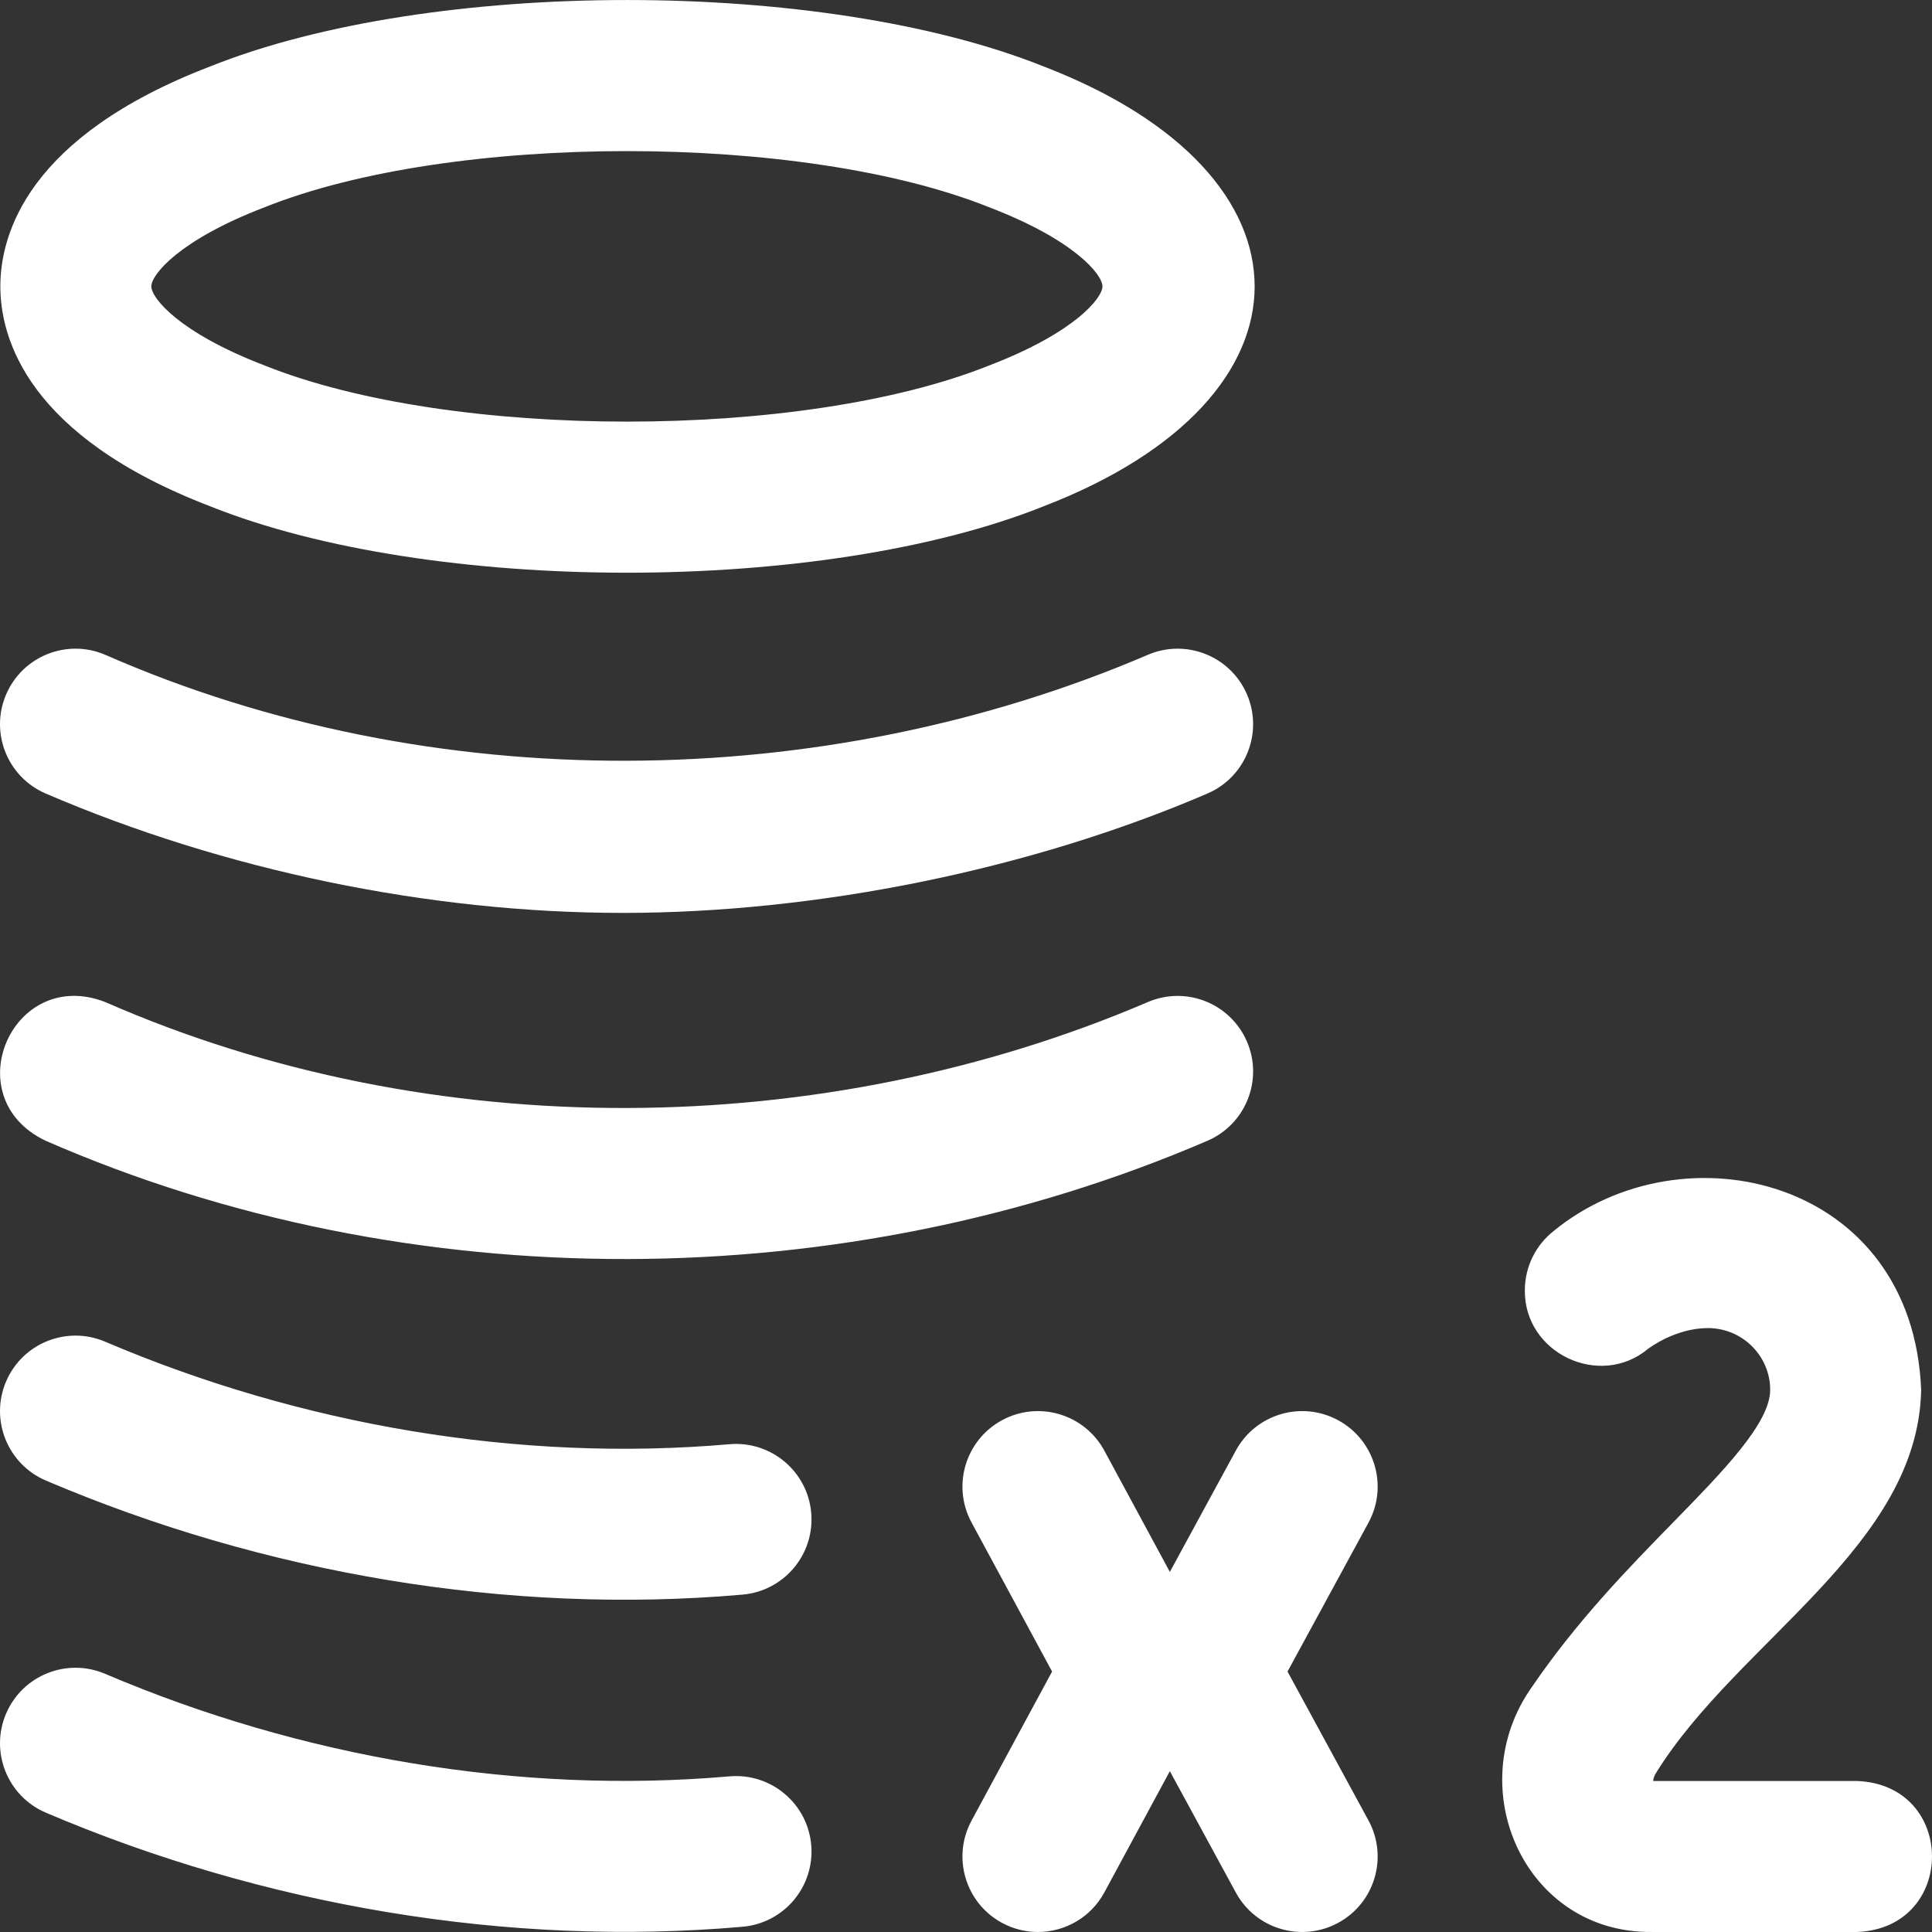 <?xml version="1.0"?>
<svg xmlns="http://www.w3.org/2000/svg" xmlns:xlink="http://www.w3.org/1999/xlink" xmlns:svgjs="http://svgjs.com/svgjs" version="1.1" width="512" height="512" x="0" y="0" viewBox="0 0 511.878 511.878" style="enable-background:new 0 0 512 512" xml:space="preserve"><rect x="0" y="0" width="511.878" height="511.878" fill="#333333" stroke="none"/><g><path xmlns="http://www.w3.org/2000/svg" d="m330.379 183.971c4.362 10.147-.327 21.911-10.475 26.273-46.748 20.099-103.207 31.626-154.899 31.626-51.163 0-105.464-11.232-152.899-31.626-10.147-4.363-14.837-16.126-10.475-26.273s16.126-14.838 26.273-10.475c86.525 37.961 190.131 36.876 276.201 0 10.149-4.362 21.912.328 26.274 10.475zm-26.273 81.526c-86.086 36.877-189.663 37.96-276.201 0-24.655-9.573-39.802 25.343-15.799 36.748 96.563 42.2 211.747 41.355 307.799-.001 10.147-4.362 14.837-16.125 10.475-26.272-4.363-10.148-16.126-14.837-26.274-10.475zm-110.806 117.14c-55.713 4.869-113.679-5.087-165.396-27.141-10.147-4.363-21.911.327-26.273 10.474s.327 21.911 10.475 26.273c57.684 24.602 122.422 35.687 184.604 30.247 11.006-.942 19.164-10.627 18.222-21.632-.942-11.004-10.616-19.154-21.632-18.221zm0 88c-55.716 4.869-113.676-5.088-165.396-27.141-10.147-4.362-21.911.327-26.273 10.475s.327 21.911 10.475 26.273c57.683 24.603 122.423 35.687 184.604 30.247 11.006-.942 19.164-10.627 18.222-21.632s-10.616-19.156-21.632-18.222zm-193.208-394.766c0-13.798 7.224-39.716 55.6-58.271 58.59-23.461 162.211-23.461 220.801 0 74.515 28.663 74.615 87.83 0 116.543-58.59 23.462-162.211 23.461-220.801 0-48.376-18.556-55.6-44.474-55.6-58.272zm40 0c0 3.082 7.314 12.252 29.925 20.924 49.506 19.885 142.645 19.886 192.15-.001 22.61-8.671 29.925-17.841 29.925-20.923s-7.314-12.252-29.925-20.924c-49.506-19.885-142.645-19.886-192.15.001-22.611 8.671-29.925 17.841-29.925 20.923zm322.484 327.553-21.448 39.447 21.448 39.447c5.275 9.704 1.687 21.848-8.018 27.124-9.704 5.277-21.848 1.687-27.125-8.018l-17.483-32.157-17.35 32.111c-3.617 6.694-10.503 10.496-17.613 10.497-3.211 0-6.467-.774-9.489-2.408-9.719-5.25-13.34-17.385-8.089-27.103l21.338-39.493-21.338-39.493c-5.251-9.718-1.63-21.853 8.089-27.103 9.718-5.252 21.853-1.629 27.103 8.088l17.35 32.111 17.483-32.157c5.277-9.705 17.421-13.292 27.125-8.018 9.704 5.277 13.293 17.421 8.017 27.125zm129.429 68.447h-53.996c.023-.541.212-1.36.872-2.326 21.641-34.752 69.324-59.827 70.125-101.309-2.248-56.058-63.136-70.266-97.488-41.988-4.58 3.665-7.513 9.302-7.513 15.623-.159 16.719 19.896 26.102 32.608 15.526.413-.316 7.371-5.526 15.892-5.526 9.098 0 16.5 7.341 16.5 16.364 0 8.803-12.464 21.56-25.66 35.066-11.918 12.198-25.427 26.024-37.489 43.676-18.911 26.745-1.848 65.242 31.8 64.894h54.35c26.507-.984 26.487-39.026-.001-40z" fill="#ffffff" data-original="#000000"/></g></svg>
